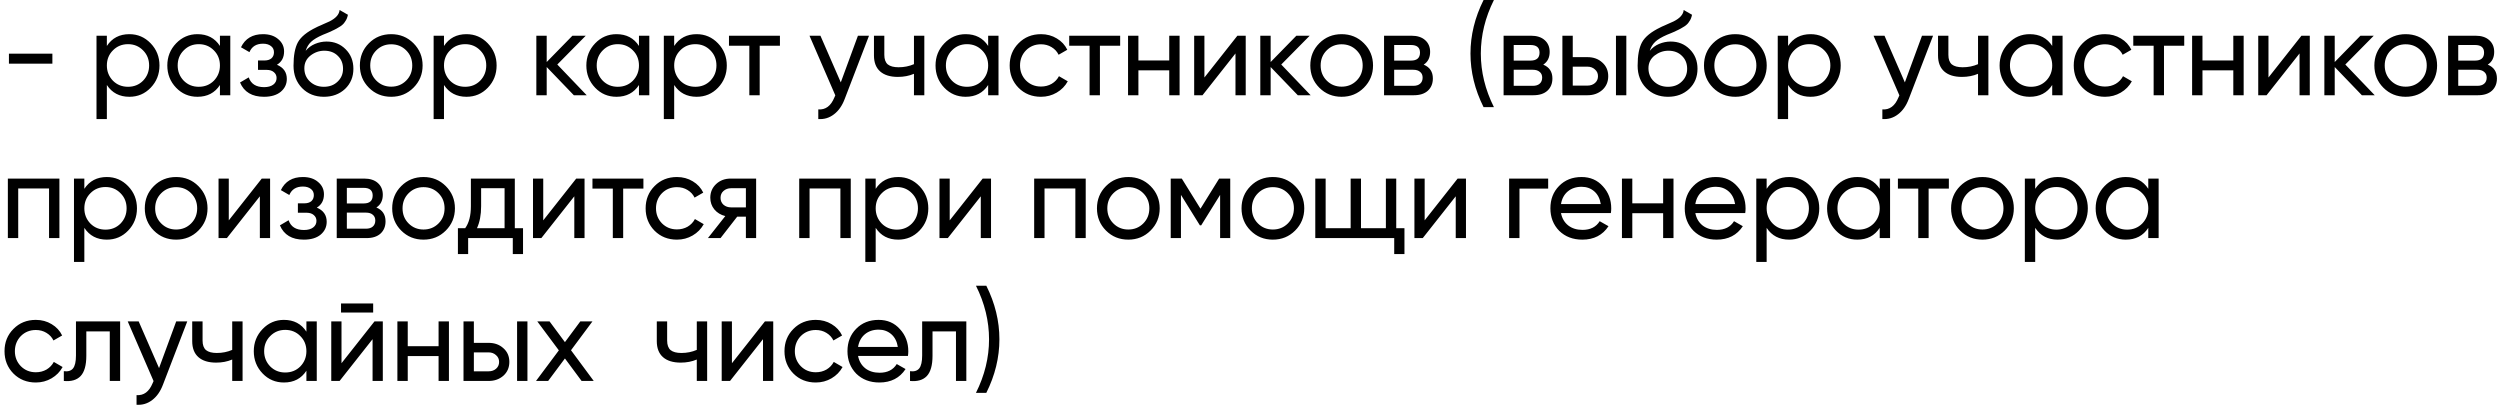 <?xml version="1.0" encoding="UTF-8"?> <svg xmlns="http://www.w3.org/2000/svg" width="525" height="86" viewBox="0 0 525 86" fill="none"> <path d="M11 13.375H1.875V11.275H11V13.375ZM27.166 7.175C28.916 7.175 30.408 7.817 31.641 9.1C32.874 10.383 33.491 11.933 33.491 13.75C33.491 15.583 32.874 17.142 31.641 18.425C30.424 19.692 28.933 20.325 27.166 20.325C25.099 20.325 23.524 19.5 22.441 17.85V25H20.266V7.5H22.441V9.65C23.524 8 25.099 7.175 27.166 7.175ZM26.891 18.225C28.141 18.225 29.191 17.8 30.041 16.95C30.891 16.067 31.316 15 31.316 13.75C31.316 12.483 30.891 11.425 30.041 10.575C29.191 9.708 28.141 9.275 26.891 9.275C25.625 9.275 24.566 9.708 23.716 10.575C22.866 11.425 22.441 12.483 22.441 13.75C22.441 15 22.866 16.067 23.716 16.95C24.566 17.8 25.625 18.225 26.891 18.225ZM46.187 9.65V7.5H48.361V20H46.187V17.85C45.12 19.5 43.545 20.325 41.462 20.325C39.695 20.325 38.203 19.692 36.986 18.425C35.753 17.142 35.136 15.583 35.136 13.75C35.136 11.933 35.753 10.383 36.986 9.1C38.22 7.817 39.712 7.175 41.462 7.175C43.545 7.175 45.12 8 46.187 9.65ZM41.736 18.225C43.003 18.225 44.062 17.8 44.911 16.95C45.761 16.067 46.187 15 46.187 13.75C46.187 12.483 45.761 11.425 44.911 10.575C44.062 9.708 43.003 9.275 41.736 9.275C40.486 9.275 39.437 9.708 38.587 10.575C37.736 11.425 37.312 12.483 37.312 13.75C37.312 15 37.736 16.067 38.587 16.95C39.437 17.8 40.486 18.225 41.736 18.225ZM58.157 13.6C59.54 14.183 60.232 15.175 60.232 16.575C60.232 17.658 59.807 18.558 58.957 19.275C58.107 19.975 56.932 20.325 55.432 20.325C52.932 20.325 51.257 19.325 50.407 17.325L52.232 16.25C52.699 17.617 53.773 18.3 55.457 18.3C56.273 18.3 56.915 18.125 57.382 17.775C57.849 17.425 58.082 16.958 58.082 16.375C58.082 15.875 57.89 15.467 57.507 15.15C57.14 14.833 56.64 14.675 56.007 14.675H54.182V12.7H55.532C56.165 12.7 56.657 12.55 57.007 12.25C57.357 11.933 57.532 11.508 57.532 10.975C57.532 10.425 57.324 9.992 56.907 9.675C56.49 9.342 55.932 9.175 55.232 9.175C53.832 9.175 52.882 9.767 52.382 10.95L50.607 9.925C51.49 8.092 53.032 7.175 55.232 7.175C56.565 7.175 57.632 7.525 58.432 8.225C59.248 8.908 59.657 9.767 59.657 10.8C59.657 12.067 59.157 13 58.157 13.6ZM68.013 20.325C66.163 20.325 64.638 19.717 63.438 18.5C62.239 17.267 61.639 15.7 61.639 13.8C61.639 11.65 61.947 10.008 62.563 8.875C63.197 7.725 64.48 6.683 66.413 5.75C66.513 5.7 66.63 5.642 66.763 5.575C66.913 5.508 67.088 5.433 67.288 5.35C67.505 5.25 67.689 5.167 67.838 5.1L69.189 4.5C70.522 3.833 71.23 3.033 71.314 2.1L73.064 3.1C72.947 3.683 72.755 4.15 72.489 4.5C72.472 4.533 72.422 4.608 72.338 4.725C72.255 4.825 72.197 4.9 72.163 4.95C72.13 4.983 72.072 5.042 71.989 5.125C71.922 5.192 71.847 5.258 71.763 5.325C71.697 5.392 71.605 5.458 71.489 5.525C70.872 5.908 70.43 6.158 70.163 6.275C70.064 6.325 69.955 6.375 69.838 6.425C69.739 6.475 69.655 6.517 69.588 6.55C69.522 6.583 69.472 6.608 69.439 6.625L68.614 6.975L67.814 7.3C66.697 7.783 65.872 8.275 65.338 8.775C64.805 9.275 64.422 9.908 64.189 10.675C64.705 10.042 65.355 9.558 66.138 9.225C66.939 8.892 67.755 8.725 68.588 8.725C70.172 8.725 71.497 9.258 72.564 10.325C73.663 11.408 74.213 12.783 74.213 14.45C74.213 16.15 73.63 17.558 72.463 18.675C71.28 19.775 69.797 20.325 68.013 20.325ZM72.038 14.45C72.038 13.333 71.672 12.425 70.939 11.725C70.222 11.008 69.272 10.65 68.088 10.65C67.038 10.65 66.072 10.992 65.189 11.675C64.338 12.358 63.913 13.242 63.913 14.325C63.913 15.458 64.305 16.392 65.088 17.125C65.872 17.858 66.847 18.225 68.013 18.225C69.197 18.225 70.155 17.867 70.888 17.15C71.655 16.433 72.038 15.533 72.038 14.45ZM86.823 18.425C85.556 19.692 83.998 20.325 82.148 20.325C80.298 20.325 78.74 19.692 77.473 18.425C76.206 17.158 75.573 15.6 75.573 13.75C75.573 11.9 76.206 10.342 77.473 9.075C78.74 7.808 80.298 7.175 82.148 7.175C83.998 7.175 85.556 7.808 86.823 9.075C88.106 10.358 88.748 11.917 88.748 13.75C88.748 15.583 88.106 17.142 86.823 18.425ZM82.148 18.2C83.398 18.2 84.448 17.775 85.298 16.925C86.148 16.075 86.573 15.017 86.573 13.75C86.573 12.483 86.148 11.425 85.298 10.575C84.448 9.725 83.398 9.3 82.148 9.3C80.915 9.3 79.873 9.725 79.023 10.575C78.173 11.425 77.748 12.483 77.748 13.75C77.748 15.017 78.173 16.075 79.023 16.925C79.873 17.775 80.915 18.2 82.148 18.2ZM97.962 7.175C99.712 7.175 101.204 7.817 102.437 9.1C103.67 10.383 104.287 11.933 104.287 13.75C104.287 15.583 103.67 17.142 102.437 18.425C101.22 19.692 99.729 20.325 97.962 20.325C95.895 20.325 94.32 19.5 93.237 17.85V25H91.062V7.5H93.237V9.65C94.32 8 95.895 7.175 97.962 7.175ZM97.687 18.225C98.937 18.225 99.987 17.8 100.837 16.95C101.687 16.067 102.112 15 102.112 13.75C102.112 12.483 101.687 11.425 100.837 10.575C99.987 9.708 98.937 9.275 97.687 9.275C96.42 9.275 95.362 9.708 94.512 10.575C93.662 11.425 93.237 12.483 93.237 13.75C93.237 15 93.662 16.067 94.512 16.95C95.362 17.8 96.42 18.225 97.687 18.225ZM117.032 13.55L123.207 20H120.507L114.807 14.075V20H112.632V7.5H114.807V13.025L120.207 7.5H123.007L117.032 13.55ZM134.183 9.65V7.5H136.358V20H134.183V17.85C133.116 19.5 131.541 20.325 129.458 20.325C127.691 20.325 126.199 19.692 124.983 18.425C123.749 17.142 123.133 15.583 123.133 13.75C123.133 11.933 123.749 10.383 124.983 9.1C126.216 7.817 127.708 7.175 129.458 7.175C131.541 7.175 133.116 8 134.183 9.65ZM129.733 18.225C130.999 18.225 132.058 17.8 132.908 16.95C133.758 16.067 134.183 15 134.183 13.75C134.183 12.483 133.758 11.425 132.908 10.575C132.058 9.708 130.999 9.275 129.733 9.275C128.483 9.275 127.433 9.708 126.583 10.575C125.733 11.425 125.308 12.483 125.308 13.75C125.308 15 125.733 16.067 126.583 16.95C127.433 17.8 128.483 18.225 129.733 18.225ZM146.303 7.175C148.053 7.175 149.545 7.817 150.778 9.1C152.011 10.383 152.628 11.933 152.628 13.75C152.628 15.583 152.011 17.142 150.778 18.425C149.561 19.692 148.07 20.325 146.303 20.325C144.236 20.325 142.661 19.5 141.578 17.85V25H139.403V7.5H141.578V9.65C142.661 8 144.236 7.175 146.303 7.175ZM146.028 18.225C147.278 18.225 148.328 17.8 149.178 16.95C150.028 16.067 150.453 15 150.453 13.75C150.453 12.483 150.028 11.425 149.178 10.575C148.328 9.708 147.278 9.275 146.028 9.275C144.761 9.275 143.703 9.708 142.853 10.575C142.003 11.425 141.578 12.483 141.578 13.75C141.578 15 142.003 16.067 142.853 16.95C143.703 17.8 144.761 18.225 146.028 18.225ZM153.085 7.5H163.785V9.6H159.535V20H157.36V9.6H153.085V7.5ZM176.566 17.3L180.166 7.5H182.491L177.391 20.775C176.858 22.192 176.108 23.267 175.141 24C174.174 24.75 173.074 25.083 171.841 25V22.975C173.358 23.092 174.483 22.258 175.216 20.475L175.416 20.025L169.991 7.5H172.291L176.566 17.3ZM191.932 13.475V7.5H194.107V20H191.932V15.5C190.916 15.933 189.791 16.15 188.557 16.15C186.941 16.15 185.699 15.767 184.832 15C183.966 14.233 183.532 13.117 183.532 11.65V7.5H185.707V11.525C185.707 12.442 185.949 13.108 186.432 13.525C186.932 13.925 187.691 14.125 188.707 14.125C189.857 14.125 190.932 13.908 191.932 13.475ZM207.512 9.65V7.5H209.687V20H207.512V17.85C206.445 19.5 204.87 20.325 202.787 20.325C201.02 20.325 199.528 19.692 198.312 18.425C197.078 17.142 196.462 15.583 196.462 13.75C196.462 11.933 197.078 10.383 198.312 9.1C199.545 7.817 201.037 7.175 202.787 7.175C204.87 7.175 206.445 8 207.512 9.65ZM203.062 18.225C204.328 18.225 205.387 17.8 206.237 16.95C207.087 16.067 207.512 15 207.512 13.75C207.512 12.483 207.087 11.425 206.237 10.575C205.387 9.708 204.328 9.275 203.062 9.275C201.812 9.275 200.762 9.708 199.912 10.575C199.062 11.425 198.637 12.483 198.637 13.75C198.637 15 199.062 16.067 199.912 16.95C200.762 17.8 201.812 18.225 203.062 18.225ZM218.607 20.325C216.724 20.325 215.157 19.7 213.907 18.45C212.657 17.183 212.032 15.617 212.032 13.75C212.032 11.883 212.657 10.325 213.907 9.075C215.157 7.808 216.724 7.175 218.607 7.175C219.84 7.175 220.949 7.475 221.932 8.075C222.915 8.658 223.649 9.45 224.132 10.45L222.307 11.5C221.99 10.833 221.499 10.3 220.832 9.9C220.182 9.5 219.44 9.3 218.607 9.3C217.357 9.3 216.307 9.725 215.457 10.575C214.624 11.442 214.207 12.5 214.207 13.75C214.207 14.983 214.624 16.033 215.457 16.9C216.307 17.75 217.357 18.175 218.607 18.175C219.44 18.175 220.19 17.983 220.857 17.6C221.524 17.2 222.032 16.667 222.382 16L224.232 17.075C223.682 18.075 222.907 18.867 221.907 19.45C220.907 20.033 219.807 20.325 218.607 20.325ZM224.534 7.5H235.234V9.6H230.984V20H228.809V9.6H224.534V7.5ZM245.54 12.7V7.5H247.715V20H245.54V14.775H239.065V20H236.89V7.5H239.065V12.7H245.54ZM252.926 16.275L259.851 7.5H261.601V20H259.451V11.225L252.526 20H250.776V7.5H252.926V16.275ZM269.062 13.55L275.237 20H272.537L266.837 14.075V20H264.662V7.5H266.837V13.025L272.237 7.5H275.037L269.062 13.55ZM286.412 18.425C285.145 19.692 283.587 20.325 281.737 20.325C279.887 20.325 278.329 19.692 277.062 18.425C275.795 17.158 275.162 15.6 275.162 13.75C275.162 11.9 275.795 10.342 277.062 9.075C278.329 7.808 279.887 7.175 281.737 7.175C283.587 7.175 285.145 7.808 286.412 9.075C287.695 10.358 288.337 11.917 288.337 13.75C288.337 15.583 287.695 17.142 286.412 18.425ZM281.737 18.2C282.987 18.2 284.037 17.775 284.887 16.925C285.737 16.075 286.162 15.017 286.162 13.75C286.162 12.483 285.737 11.425 284.887 10.575C284.037 9.725 282.987 9.3 281.737 9.3C280.504 9.3 279.462 9.725 278.612 10.575C277.762 11.425 277.337 12.483 277.337 13.75C277.337 15.017 277.762 16.075 278.612 16.925C279.462 17.775 280.504 18.2 281.737 18.2ZM298.976 13.575C300.259 14.108 300.901 15.075 300.901 16.475C300.901 17.542 300.551 18.4 299.851 19.05C299.151 19.683 298.168 20 296.901 20H290.651V7.5H296.401C297.634 7.5 298.593 7.808 299.276 8.425C299.976 9.042 300.326 9.867 300.326 10.9C300.326 12.1 299.876 12.992 298.976 13.575ZM296.301 9.45H292.776V12.725H296.301C297.568 12.725 298.201 12.167 298.201 11.05C298.201 9.983 297.568 9.45 296.301 9.45ZM292.776 18.025H296.776C297.409 18.025 297.893 17.875 298.226 17.575C298.576 17.275 298.751 16.85 298.751 16.3C298.751 15.783 298.576 15.383 298.226 15.1C297.893 14.8 297.409 14.65 296.776 14.65H292.776V18.025ZM313.724 22.5H311.549C309.715 18.833 308.799 15.083 308.799 11.25C308.799 7.417 309.715 3.667 311.549 -2.98023e-07H313.724C311.89 3.667 310.974 7.417 310.974 11.25C310.974 15.083 311.89 18.833 313.724 22.5ZM324.08 13.575C325.364 14.108 326.005 15.075 326.005 16.475C326.005 17.542 325.655 18.4 324.955 19.05C324.255 19.683 323.272 20 322.005 20H315.755V7.5H321.505C322.739 7.5 323.697 7.808 324.38 8.425C325.08 9.042 325.43 9.867 325.43 10.9C325.43 12.1 324.98 12.992 324.08 13.575ZM321.405 9.45H317.88V12.725H321.405C322.672 12.725 323.305 12.167 323.305 11.05C323.305 9.983 322.672 9.45 321.405 9.45ZM317.88 18.025H321.88C322.514 18.025 322.997 17.875 323.33 17.575C323.68 17.275 323.855 16.85 323.855 16.3C323.855 15.783 323.68 15.383 323.33 15.1C322.997 14.8 322.514 14.65 321.88 14.65H317.88V18.025ZM330.278 12H333.378C334.628 12 335.661 12.375 336.478 13.125C337.311 13.858 337.728 14.817 337.728 16C337.728 17.183 337.311 18.15 336.478 18.9C335.645 19.633 334.611 20 333.378 20H328.103V7.5H330.278V12ZM339.353 20V7.5H341.528V20H339.353ZM330.278 17.975H333.378C334.011 17.975 334.536 17.792 334.953 17.425C335.37 17.058 335.578 16.583 335.578 16C335.578 15.417 335.361 14.942 334.928 14.575C334.511 14.192 333.995 14 333.378 14H330.278V17.975ZM350.276 20.325C348.426 20.325 346.901 19.717 345.701 18.5C344.501 17.267 343.901 15.7 343.901 13.8C343.901 11.65 344.21 10.008 344.826 8.875C345.46 7.725 346.743 6.683 348.676 5.75C348.776 5.7 348.893 5.642 349.026 5.575C349.176 5.508 349.351 5.433 349.551 5.35C349.768 5.25 349.951 5.167 350.101 5.1L351.451 4.5C352.785 3.833 353.493 3.033 353.576 2.1L355.326 3.1C355.21 3.683 355.018 4.15 354.751 4.5C354.735 4.533 354.685 4.608 354.601 4.725C354.518 4.825 354.46 4.9 354.426 4.95C354.393 4.983 354.335 5.042 354.251 5.125C354.185 5.192 354.11 5.258 354.026 5.325C353.96 5.392 353.868 5.458 353.751 5.525C353.135 5.908 352.693 6.158 352.426 6.275C352.326 6.325 352.218 6.375 352.101 6.425C352.001 6.475 351.918 6.517 351.851 6.55C351.785 6.583 351.735 6.608 351.701 6.625L350.876 6.975L350.076 7.3C348.96 7.783 348.135 8.275 347.601 8.775C347.068 9.275 346.685 9.908 346.451 10.675C346.968 10.042 347.618 9.558 348.401 9.225C349.201 8.892 350.018 8.725 350.851 8.725C352.435 8.725 353.76 9.258 354.826 10.325C355.926 11.408 356.476 12.783 356.476 14.45C356.476 16.15 355.893 17.558 354.726 18.675C353.543 19.775 352.06 20.325 350.276 20.325ZM354.301 14.45C354.301 13.333 353.935 12.425 353.201 11.725C352.485 11.008 351.535 10.65 350.351 10.65C349.301 10.65 348.335 10.992 347.451 11.675C346.601 12.358 346.176 13.242 346.176 14.325C346.176 15.458 346.568 16.392 347.351 17.125C348.135 17.858 349.11 18.225 350.276 18.225C351.46 18.225 352.418 17.867 353.151 17.15C353.918 16.433 354.301 15.533 354.301 14.45ZM369.086 18.425C367.819 19.692 366.261 20.325 364.411 20.325C362.561 20.325 361.002 19.692 359.736 18.425C358.469 17.158 357.836 15.6 357.836 13.75C357.836 11.9 358.469 10.342 359.736 9.075C361.002 7.808 362.561 7.175 364.411 7.175C366.261 7.175 367.819 7.808 369.086 9.075C370.369 10.358 371.011 11.917 371.011 13.75C371.011 15.583 370.369 17.142 369.086 18.425ZM364.411 18.2C365.661 18.2 366.711 17.775 367.561 16.925C368.411 16.075 368.836 15.017 368.836 13.75C368.836 12.483 368.411 11.425 367.561 10.575C366.711 9.725 365.661 9.3 364.411 9.3C363.177 9.3 362.136 9.725 361.286 10.575C360.436 11.425 360.011 12.483 360.011 13.75C360.011 15.017 360.436 16.075 361.286 16.925C362.136 17.775 363.177 18.2 364.411 18.2ZM380.225 7.175C381.975 7.175 383.466 7.817 384.7 9.1C385.933 10.383 386.55 11.933 386.55 13.75C386.55 15.583 385.933 17.142 384.7 18.425C383.483 19.692 381.991 20.325 380.225 20.325C378.158 20.325 376.583 19.5 375.5 17.85V25H373.325V7.5H375.5V9.65C376.583 8 378.158 7.175 380.225 7.175ZM379.95 18.225C381.2 18.225 382.25 17.8 383.1 16.95C383.95 16.067 384.375 15 384.375 13.75C384.375 12.483 383.95 11.425 383.1 10.575C382.25 9.708 381.2 9.275 379.95 9.275C378.683 9.275 377.625 9.708 376.775 10.575C375.925 11.425 375.5 12.483 375.5 13.75C375.5 15 375.925 16.067 376.775 16.95C377.625 17.8 378.683 18.225 379.95 18.225ZM400.02 17.3L403.62 7.5H405.945L400.845 20.775C400.312 22.192 399.562 23.267 398.595 24C397.628 24.75 396.528 25.083 395.295 25V22.975C396.812 23.092 397.937 22.258 398.67 20.475L398.87 20.025L393.445 7.5H395.745L400.02 17.3ZM415.386 13.475V7.5H417.561V20H415.386V15.5C414.37 15.933 413.245 16.15 412.011 16.15C410.395 16.15 409.153 15.767 408.286 15C407.42 14.233 406.986 13.117 406.986 11.65V7.5H409.161V11.525C409.161 12.442 409.403 13.108 409.886 13.525C410.386 13.925 411.145 14.125 412.161 14.125C413.311 14.125 414.386 13.908 415.386 13.475ZM430.966 9.65V7.5H433.141V20H430.966V17.85C429.899 19.5 428.324 20.325 426.241 20.325C424.474 20.325 422.982 19.692 421.766 18.425C420.532 17.142 419.916 15.583 419.916 13.75C419.916 11.933 420.532 10.383 421.766 9.1C422.999 7.817 424.491 7.175 426.241 7.175C428.324 7.175 429.899 8 430.966 9.65ZM426.516 18.225C427.782 18.225 428.841 17.8 429.691 16.95C430.541 16.067 430.966 15 430.966 13.75C430.966 12.483 430.541 11.425 429.691 10.575C428.841 9.708 427.782 9.275 426.516 9.275C425.266 9.275 424.216 9.708 423.366 10.575C422.516 11.425 422.091 12.483 422.091 13.75C422.091 15 422.516 16.067 423.366 16.95C424.216 17.8 425.266 18.225 426.516 18.225ZM442.061 20.325C440.178 20.325 438.611 19.7 437.361 18.45C436.111 17.183 435.486 15.617 435.486 13.75C435.486 11.883 436.111 10.325 437.361 9.075C438.611 7.808 440.178 7.175 442.061 7.175C443.294 7.175 444.403 7.475 445.386 8.075C446.369 8.658 447.103 9.45 447.586 10.45L445.761 11.5C445.444 10.833 444.953 10.3 444.286 9.9C443.636 9.5 442.894 9.3 442.061 9.3C440.811 9.3 439.761 9.725 438.911 10.575C438.078 11.442 437.661 12.5 437.661 13.75C437.661 14.983 438.078 16.033 438.911 16.9C439.761 17.75 440.811 18.175 442.061 18.175C442.894 18.175 443.644 17.983 444.311 17.6C444.978 17.2 445.486 16.667 445.836 16L447.686 17.075C447.136 18.075 446.361 18.867 445.361 19.45C444.361 20.033 443.261 20.325 442.061 20.325ZM447.988 7.5H458.688V9.6H454.438V20H452.263V9.6H447.988V7.5ZM468.994 12.7V7.5H471.169V20H468.994V14.775H462.519V20H460.344V7.5H462.519V12.7H468.994ZM476.38 16.275L483.305 7.5H485.055V20H482.905V11.225L475.98 20H474.23V7.5H476.38V16.275ZM492.516 13.55L498.691 20H495.991L490.291 14.075V20H488.116V7.5H490.291V13.025L495.691 7.5H498.491L492.516 13.55ZM509.866 18.425C508.599 19.692 507.041 20.325 505.191 20.325C503.341 20.325 501.783 19.692 500.516 18.425C499.249 17.158 498.616 15.6 498.616 13.75C498.616 11.9 499.249 10.342 500.516 9.075C501.783 7.808 503.341 7.175 505.191 7.175C507.041 7.175 508.599 7.808 509.866 9.075C511.149 10.358 511.791 11.917 511.791 13.75C511.791 15.583 511.149 17.142 509.866 18.425ZM505.191 18.2C506.441 18.2 507.491 17.775 508.341 16.925C509.191 16.075 509.616 15.017 509.616 13.75C509.616 12.483 509.191 11.425 508.341 10.575C507.491 9.725 506.441 9.3 505.191 9.3C503.958 9.3 502.916 9.725 502.066 10.575C501.216 11.425 500.791 12.483 500.791 13.75C500.791 15.017 501.216 16.075 502.066 16.925C502.916 17.775 503.958 18.2 505.191 18.2ZM522.43 13.575C523.713 14.108 524.355 15.075 524.355 16.475C524.355 17.542 524.005 18.4 523.305 19.05C522.605 19.683 521.622 20 520.355 20H514.105V7.5H519.855C521.088 7.5 522.047 7.808 522.73 8.425C523.43 9.042 523.78 9.867 523.78 10.9C523.78 12.1 523.33 12.992 522.43 13.575ZM519.755 9.45H516.23V12.725H519.755C521.022 12.725 521.655 12.167 521.655 11.05C521.655 9.983 521.022 9.45 519.755 9.45ZM516.23 18.025H520.23C520.863 18.025 521.347 17.875 521.68 17.575C522.03 17.275 522.205 16.85 522.205 16.3C522.205 15.783 522.03 15.383 521.68 15.1C521.347 14.8 520.863 14.65 520.23 14.65H516.23V18.025ZM1.65 37.5H12.475V50H10.3V39.575H3.825V50H1.65V37.5ZM22.436 37.175C24.186 37.175 25.677 37.817 26.911 39.1C28.144 40.383 28.761 41.933 28.761 43.75C28.761 45.583 28.144 47.142 26.911 48.425C25.694 49.692 24.202 50.325 22.436 50.325C20.369 50.325 18.794 49.5 17.711 47.85V55H15.536V37.5H17.711V39.65C18.794 38 20.369 37.175 22.436 37.175ZM22.161 48.225C23.411 48.225 24.461 47.8 25.311 46.95C26.161 46.067 26.586 45 26.586 43.75C26.586 42.483 26.161 41.425 25.311 40.575C24.461 39.708 23.411 39.275 22.161 39.275C20.894 39.275 19.836 39.708 18.986 40.575C18.136 41.425 17.711 42.483 17.711 43.75C17.711 45 18.136 46.067 18.986 46.95C19.836 47.8 20.894 48.225 22.161 48.225ZM41.656 48.425C40.389 49.692 38.831 50.325 36.981 50.325C35.131 50.325 33.573 49.692 32.306 48.425C31.039 47.158 30.406 45.6 30.406 43.75C30.406 41.9 31.039 40.342 32.306 39.075C33.573 37.808 35.131 37.175 36.981 37.175C38.831 37.175 40.389 37.808 41.656 39.075C42.939 40.358 43.581 41.917 43.581 43.75C43.581 45.583 42.939 47.142 41.656 48.425ZM36.981 48.2C38.231 48.2 39.281 47.775 40.131 46.925C40.981 46.075 41.406 45.017 41.406 43.75C41.406 42.483 40.981 41.425 40.131 40.575C39.281 39.725 38.231 39.3 36.981 39.3C35.748 39.3 34.706 39.725 33.856 40.575C33.006 41.425 32.581 42.483 32.581 43.75C32.581 45.017 33.006 46.075 33.856 46.925C34.706 47.775 35.748 48.2 36.981 48.2ZM48.045 46.275L54.97 37.5H56.72V50H54.57V41.225L47.645 50H45.895V37.5H48.045V46.275ZM66.531 43.6C67.914 44.183 68.606 45.175 68.606 46.575C68.606 47.658 68.181 48.558 67.331 49.275C66.481 49.975 65.306 50.325 63.806 50.325C61.306 50.325 59.631 49.325 58.781 47.325L60.606 46.25C61.072 47.617 62.148 48.3 63.831 48.3C64.647 48.3 65.289 48.125 65.756 47.775C66.222 47.425 66.456 46.958 66.456 46.375C66.456 45.875 66.264 45.467 65.881 45.15C65.514 44.833 65.014 44.675 64.381 44.675H62.556V42.7H63.906C64.539 42.7 65.031 42.55 65.381 42.25C65.731 41.933 65.906 41.508 65.906 40.975C65.906 40.425 65.698 39.992 65.281 39.675C64.864 39.342 64.306 39.175 63.606 39.175C62.206 39.175 61.256 39.767 60.756 40.95L58.981 39.925C59.864 38.092 61.406 37.175 63.606 37.175C64.939 37.175 66.006 37.525 66.806 38.225C67.623 38.908 68.031 39.767 68.031 40.8C68.031 42.067 67.531 43 66.531 43.6ZM79.037 43.575C80.321 44.108 80.963 45.075 80.963 46.475C80.963 47.542 80.612 48.4 79.912 49.05C79.213 49.683 78.229 50 76.963 50H70.713V37.5H76.463C77.696 37.5 78.654 37.808 79.338 38.425C80.037 39.042 80.388 39.867 80.388 40.9C80.388 42.1 79.938 42.992 79.037 43.575ZM76.362 39.45H72.838V42.725H76.362C77.629 42.725 78.263 42.167 78.263 41.05C78.263 39.983 77.629 39.45 76.362 39.45ZM72.838 48.025H76.838C77.471 48.025 77.954 47.875 78.287 47.575C78.638 47.275 78.812 46.85 78.812 46.3C78.812 45.783 78.638 45.383 78.287 45.1C77.954 44.8 77.471 44.65 76.838 44.65H72.838V48.025ZM93.61 48.425C92.344 49.692 90.785 50.325 88.935 50.325C87.085 50.325 85.527 49.692 84.26 48.425C82.993 47.158 82.36 45.6 82.36 43.75C82.36 41.9 82.993 40.342 84.26 39.075C85.527 37.808 87.085 37.175 88.935 37.175C90.785 37.175 92.344 37.808 93.61 39.075C94.894 40.358 95.535 41.917 95.535 43.75C95.535 45.583 94.894 47.142 93.61 48.425ZM88.935 48.2C90.185 48.2 91.235 47.775 92.085 46.925C92.935 46.075 93.36 45.017 93.36 43.75C93.36 42.483 92.935 41.425 92.085 40.575C91.235 39.725 90.185 39.3 88.935 39.3C87.702 39.3 86.66 39.725 85.81 40.575C84.96 41.425 84.535 42.483 84.535 43.75C84.535 45.017 84.96 46.075 85.81 46.925C86.66 47.775 87.702 48.2 88.935 48.2ZM108.111 37.5V47.925H109.836V53.35H107.686V50H98.311V53.35H96.161V47.925H97.686C98.486 46.825 98.886 45.283 98.886 43.3V37.5H108.111ZM100.161 47.925H105.961V39.525H101.036V43.3C101.036 45.133 100.744 46.675 100.161 47.925ZM114.08 46.275L121.005 37.5H122.755V50H120.605V41.225L113.68 50H111.93V37.5H114.08V46.275ZM124.416 37.5H135.116V39.6H130.866V50H128.691V39.6H124.416V37.5ZM142.159 50.325C140.275 50.325 138.709 49.7 137.459 48.45C136.209 47.183 135.584 45.617 135.584 43.75C135.584 41.883 136.209 40.325 137.459 39.075C138.709 37.808 140.275 37.175 142.159 37.175C143.392 37.175 144.5 37.475 145.484 38.075C146.467 38.658 147.2 39.45 147.684 40.45L145.859 41.5C145.542 40.833 145.05 40.3 144.384 39.9C143.734 39.5 142.992 39.3 142.159 39.3C140.909 39.3 139.859 39.725 139.009 40.575C138.175 41.442 137.759 42.5 137.759 43.75C137.759 44.983 138.175 46.033 139.009 46.9C139.859 47.75 140.909 48.175 142.159 48.175C142.992 48.175 143.742 47.983 144.409 47.6C145.075 47.2 145.584 46.667 145.934 46L147.784 47.075C147.234 48.075 146.459 48.867 145.459 49.45C144.459 50.033 143.359 50.325 142.159 50.325ZM153.462 37.5H158.787V50H156.637V45.5H154.812L151.312 50H148.662L152.312 45.375C151.362 45.142 150.595 44.675 150.012 43.975C149.445 43.275 149.162 42.458 149.162 41.525C149.162 40.375 149.57 39.417 150.387 38.65C151.204 37.883 152.229 37.5 153.462 37.5ZM153.537 43.55H156.637V39.525H153.537C152.904 39.525 152.37 39.717 151.937 40.1C151.52 40.467 151.312 40.95 151.312 41.55C151.312 42.133 151.52 42.617 151.937 43C152.37 43.367 152.904 43.55 153.537 43.55ZM167.834 37.5H178.659V50H176.484V39.575H170.009V50H167.834V37.5ZM188.619 37.175C190.369 37.175 191.861 37.817 193.094 39.1C194.328 40.383 194.944 41.933 194.944 43.75C194.944 45.583 194.328 47.142 193.094 48.425C191.878 49.692 190.386 50.325 188.619 50.325C186.553 50.325 184.978 49.5 183.894 47.85V55H181.719V37.5H183.894V39.65C184.978 38 186.553 37.175 188.619 37.175ZM188.344 48.225C189.594 48.225 190.644 47.8 191.494 46.95C192.344 46.067 192.769 45 192.769 43.75C192.769 42.483 192.344 41.425 191.494 40.575C190.644 39.708 189.594 39.275 188.344 39.275C187.078 39.275 186.019 39.708 185.169 40.575C184.319 41.425 183.894 42.483 183.894 43.75C183.894 45 184.319 46.067 185.169 46.95C186.019 47.8 187.078 48.225 188.344 48.225ZM199.44 46.275L206.365 37.5H208.115V50H205.965V41.225L199.04 50H197.29V37.5H199.44V46.275ZM217.175 37.5H228V50H225.825V39.575H219.35V50H217.175V37.5ZM241.611 48.425C240.344 49.692 238.786 50.325 236.936 50.325C235.086 50.325 233.528 49.692 232.261 48.425C230.994 47.158 230.361 45.6 230.361 43.75C230.361 41.9 230.994 40.342 232.261 39.075C233.528 37.808 235.086 37.175 236.936 37.175C238.786 37.175 240.344 37.808 241.611 39.075C242.894 40.358 243.536 41.917 243.536 43.75C243.536 45.583 242.894 47.142 241.611 48.425ZM236.936 48.2C238.186 48.2 239.236 47.775 240.086 46.925C240.936 46.075 241.361 45.017 241.361 43.75C241.361 42.483 240.936 41.425 240.086 40.575C239.236 39.725 238.186 39.3 236.936 39.3C235.703 39.3 234.661 39.725 233.811 40.575C232.961 41.425 232.536 42.483 232.536 43.75C232.536 45.017 232.961 46.075 233.811 46.925C234.661 47.775 235.703 48.2 236.936 48.2ZM256.025 37.5H258.35V50H256.225V40.925L252.25 47.325H251.975L248 40.925V50H245.85V37.5H248.175L252.1 43.825L256.025 37.5ZM271.971 48.425C270.704 49.692 269.146 50.325 267.296 50.325C265.446 50.325 263.887 49.692 262.621 48.425C261.354 47.158 260.721 45.6 260.721 43.75C260.721 41.9 261.354 40.342 262.621 39.075C263.887 37.808 265.446 37.175 267.296 37.175C269.146 37.175 270.704 37.808 271.971 39.075C273.254 40.358 273.896 41.917 273.896 43.75C273.896 45.583 273.254 47.142 271.971 48.425ZM267.296 48.2C268.546 48.2 269.596 47.775 270.446 46.925C271.296 46.075 271.721 45.017 271.721 43.75C271.721 42.483 271.296 41.425 270.446 40.575C269.596 39.725 268.546 39.3 267.296 39.3C266.062 39.3 265.021 39.725 264.171 40.575C263.321 41.425 262.896 42.483 262.896 43.75C262.896 45.017 263.321 46.075 264.171 46.925C265.021 47.775 266.062 48.2 267.296 48.2ZM293.21 37.5V47.925H294.935V53.35H292.785V50H276.21V37.5H278.385V47.925H283.635V37.5H285.81V47.925H291.035V37.5H293.21ZM299.179 46.275L306.104 37.5H307.854V50H305.704V41.225L298.779 50H297.029V37.5H299.179V46.275ZM316.915 37.5H325.115V39.6H319.09V50H316.915V37.5ZM338.284 44.75H327.809C328.025 45.85 328.534 46.717 329.334 47.35C330.134 47.967 331.134 48.275 332.334 48.275C333.984 48.275 335.184 47.667 335.934 46.45L337.784 47.5C336.55 49.383 334.717 50.325 332.284 50.325C330.317 50.325 328.7 49.708 327.434 48.475C326.2 47.208 325.584 45.633 325.584 43.75C325.584 41.85 326.192 40.283 327.409 39.05C328.625 37.8 330.2 37.175 332.134 37.175C333.967 37.175 335.459 37.825 336.609 39.125C337.775 40.392 338.359 41.942 338.359 43.775C338.359 44.092 338.334 44.417 338.284 44.75ZM332.134 39.225C330.984 39.225 330.017 39.55 329.234 40.2C328.467 40.85 327.992 41.733 327.809 42.85H336.159C335.975 41.7 335.517 40.808 334.784 40.175C334.05 39.542 333.167 39.225 332.134 39.225ZM349.259 42.7V37.5H351.434V50H349.259V44.775H342.784V50H340.609V37.5H342.784V42.7H349.259ZM366.495 44.75H356.02C356.236 45.85 356.745 46.717 357.545 47.35C358.345 47.967 359.345 48.275 360.545 48.275C362.195 48.275 363.395 47.667 364.145 46.45L365.995 47.5C364.761 49.383 362.928 50.325 360.495 50.325C358.528 50.325 356.911 49.708 355.645 48.475C354.411 47.208 353.795 45.633 353.795 43.75C353.795 41.85 354.403 40.283 355.62 39.05C356.836 37.8 358.411 37.175 360.345 37.175C362.178 37.175 363.67 37.825 364.82 39.125C365.986 40.392 366.57 41.942 366.57 43.775C366.57 44.092 366.545 44.417 366.495 44.75ZM360.345 39.225C359.195 39.225 358.228 39.55 357.445 40.2C356.678 40.85 356.203 41.733 356.02 42.85H364.37C364.186 41.7 363.728 40.808 362.995 40.175C362.261 39.542 361.378 39.225 360.345 39.225ZM375.72 37.175C377.47 37.175 378.962 37.817 380.195 39.1C381.428 40.383 382.045 41.933 382.045 43.75C382.045 45.583 381.428 47.142 380.195 48.425C378.978 49.692 377.487 50.325 375.72 50.325C373.653 50.325 372.078 49.5 370.995 47.85V55H368.82V37.5H370.995V39.65C372.078 38 373.653 37.175 375.72 37.175ZM375.445 48.225C376.695 48.225 377.745 47.8 378.595 46.95C379.445 46.067 379.87 45 379.87 43.75C379.87 42.483 379.445 41.425 378.595 40.575C377.745 39.708 376.695 39.275 375.445 39.275C374.178 39.275 373.12 39.708 372.27 40.575C371.42 41.425 370.995 42.483 370.995 43.75C370.995 45 371.42 46.067 372.27 46.95C373.12 47.8 374.178 48.225 375.445 48.225ZM394.74 39.65V37.5H396.915V50H394.74V47.85C393.674 49.5 392.099 50.325 390.015 50.325C388.249 50.325 386.757 49.692 385.54 48.425C384.307 47.142 383.69 45.583 383.69 43.75C383.69 41.933 384.307 40.383 385.54 39.1C386.774 37.817 388.265 37.175 390.015 37.175C392.099 37.175 393.674 38 394.74 39.65ZM390.29 48.225C391.557 48.225 392.615 47.8 393.465 46.95C394.315 46.067 394.74 45 394.74 43.75C394.74 42.483 394.315 41.425 393.465 40.575C392.615 39.708 391.557 39.275 390.29 39.275C389.04 39.275 387.99 39.708 387.14 40.575C386.29 41.425 385.865 42.483 385.865 43.75C385.865 45 386.29 46.067 387.14 46.95C387.99 47.8 389.04 48.225 390.29 48.225ZM398.561 37.5H409.261V39.6H405.011V50H402.836V39.6H398.561V37.5ZM420.978 48.425C419.712 49.692 418.153 50.325 416.303 50.325C414.453 50.325 412.895 49.692 411.628 48.425C410.362 47.158 409.728 45.6 409.728 43.75C409.728 41.9 410.362 40.342 411.628 39.075C412.895 37.808 414.453 37.175 416.303 37.175C418.153 37.175 419.712 37.808 420.978 39.075C422.262 40.358 422.903 41.917 422.903 43.75C422.903 45.583 422.262 47.142 420.978 48.425ZM416.303 48.2C417.553 48.2 418.603 47.775 419.453 46.925C420.303 46.075 420.728 45.017 420.728 43.75C420.728 42.483 420.303 41.425 419.453 40.575C418.603 39.725 417.553 39.3 416.303 39.3C415.07 39.3 414.028 39.725 413.178 40.575C412.328 41.425 411.903 42.483 411.903 43.75C411.903 45.017 412.328 46.075 413.178 46.925C414.028 47.775 415.07 48.2 416.303 48.2ZM432.117 37.175C433.867 37.175 435.359 37.817 436.592 39.1C437.826 40.383 438.442 41.933 438.442 43.75C438.442 45.583 437.826 47.142 436.592 48.425C435.376 49.692 433.884 50.325 432.117 50.325C430.051 50.325 428.476 49.5 427.392 47.85V55H425.217V37.5H427.392V39.65C428.476 38 430.051 37.175 432.117 37.175ZM431.842 48.225C433.092 48.225 434.142 47.8 434.992 46.95C435.842 46.067 436.267 45 436.267 43.75C436.267 42.483 435.842 41.425 434.992 40.575C434.142 39.708 433.092 39.275 431.842 39.275C430.576 39.275 429.517 39.708 428.667 40.575C427.817 41.425 427.392 42.483 427.392 43.75C427.392 45 427.817 46.067 428.667 46.95C429.517 47.8 430.576 48.225 431.842 48.225ZM451.138 39.65V37.5H453.313V50H451.138V47.85C450.071 49.5 448.496 50.325 446.413 50.325C444.646 50.325 443.154 49.692 441.938 48.425C440.704 47.142 440.088 45.583 440.088 43.75C440.088 41.933 440.704 40.383 441.938 39.1C443.171 37.817 444.663 37.175 446.413 37.175C448.496 37.175 450.071 38 451.138 39.65ZM446.688 48.225C447.954 48.225 449.013 47.8 449.863 46.95C450.713 46.067 451.138 45 451.138 43.75C451.138 42.483 450.713 41.425 449.863 40.575C449.013 39.708 447.954 39.275 446.688 39.275C445.438 39.275 444.388 39.708 443.538 40.575C442.688 41.425 442.263 42.483 442.263 43.75C442.263 45 442.688 46.067 443.538 46.95C444.388 47.8 445.438 48.225 446.688 48.225ZM7.525 80.325C5.642 80.325 4.075 79.7 2.825 78.45C1.575 77.183 0.95 75.617 0.95 73.75C0.95 71.883 1.575 70.325 2.825 69.075C4.075 67.808 5.642 67.175 7.525 67.175C8.758 67.175 9.867 67.475 10.85 68.075C11.833 68.658 12.567 69.45 13.05 70.45L11.225 71.5C10.908 70.833 10.417 70.3 9.75 69.9C9.1 69.5 8.358 69.3 7.525 69.3C6.275 69.3 5.225 69.725 4.375 70.575C3.542 71.442 3.125 72.5 3.125 73.75C3.125 74.983 3.542 76.033 4.375 76.9C5.225 77.75 6.275 78.175 7.525 78.175C8.358 78.175 9.108 77.983 9.775 77.6C10.442 77.2 10.95 76.667 11.3 76L13.15 77.075C12.6 78.075 11.825 78.867 10.825 79.45C9.825 80.033 8.725 80.325 7.525 80.325ZM15.953 67.5H25.228V80H23.053V69.6H18.128V74.7C18.128 76.7 17.728 78.125 16.928 78.975C16.128 79.808 14.953 80.15 13.403 80V77.95C14.27 78.067 14.912 77.875 15.328 77.375C15.745 76.858 15.953 75.95 15.953 74.65V67.5ZM33.399 77.3L36.999 67.5H39.324L34.224 80.775C33.691 82.192 32.941 83.267 31.974 84C31.007 84.75 29.907 85.083 28.674 85V82.975C30.191 83.092 31.316 82.258 32.049 80.475L32.249 80.025L26.824 67.5H29.124L33.399 77.3ZM48.765 73.475V67.5H50.94V80H48.765V75.5C47.749 75.933 46.624 76.15 45.39 76.15C43.774 76.15 42.532 75.767 41.665 75C40.799 74.233 40.365 73.117 40.365 71.65V67.5H42.54V71.525C42.54 72.442 42.782 73.108 43.265 73.525C43.765 73.925 44.524 74.125 45.54 74.125C46.69 74.125 47.765 73.908 48.765 73.475ZM64.345 69.65V67.5H66.52V80H64.345V77.85C63.278 79.5 61.703 80.325 59.62 80.325C57.853 80.325 56.361 79.692 55.145 78.425C53.911 77.142 53.295 75.583 53.295 73.75C53.295 71.933 53.911 70.383 55.145 69.1C56.378 67.817 57.87 67.175 59.62 67.175C61.703 67.175 63.278 68 64.345 69.65ZM59.895 78.225C61.161 78.225 62.22 77.8 63.07 76.95C63.92 76.067 64.345 75 64.345 73.75C64.345 72.483 63.92 71.425 63.07 70.575C62.22 69.708 61.161 69.275 59.895 69.275C58.645 69.275 57.595 69.708 56.745 70.575C55.895 71.425 55.47 72.483 55.47 73.75C55.47 75 55.895 76.067 56.745 76.95C57.595 77.8 58.645 78.225 59.895 78.225ZM78.365 65.625H71.615V63.725H78.365V65.625ZM71.715 76.275L78.64 67.5H80.39V80H78.24V71.225L71.315 80H69.565V67.5H71.715V76.275ZM92.101 72.7V67.5H94.276V80H92.101V74.775H85.626V80H83.451V67.5H85.626V72.7H92.101ZM99.511 72H102.612C103.862 72 104.895 72.375 105.712 73.125C106.545 73.858 106.962 74.817 106.962 76C106.962 77.183 106.545 78.15 105.712 78.9C104.878 79.633 103.845 80 102.612 80H97.337V67.5H99.511V72ZM108.587 80V67.5H110.762V80H108.587ZM99.511 77.975H102.612C103.245 77.975 103.77 77.792 104.187 77.425C104.603 77.058 104.812 76.583 104.812 76C104.812 75.417 104.595 74.942 104.162 74.575C103.745 74.192 103.228 74 102.612 74H99.511V77.975ZM119.91 73.55L124.685 80H122.135L118.635 75.275L115.11 80H112.56L117.36 73.575L112.835 67.5H115.41L118.635 71.85L121.86 67.5H124.41L119.91 73.55ZM146.326 73.475V67.5H148.501V80H146.326V75.5C145.309 75.933 144.184 76.15 142.951 76.15C141.334 76.15 140.092 75.767 139.226 75C138.359 74.233 137.926 73.117 137.926 71.65V67.5H140.101V71.525C140.101 72.442 140.342 73.108 140.826 73.525C141.326 73.925 142.084 74.125 143.101 74.125C144.251 74.125 145.326 73.908 146.326 73.475ZM153.705 76.275L160.63 67.5H162.38V80H160.23V71.225L153.305 80H151.555V67.5H153.705V76.275ZM171.316 80.325C169.433 80.325 167.866 79.7 166.616 78.45C165.366 77.183 164.741 75.617 164.741 73.75C164.741 71.883 165.366 70.325 166.616 69.075C167.866 67.808 169.433 67.175 171.316 67.175C172.549 67.175 173.658 67.475 174.641 68.075C175.624 68.658 176.358 69.45 176.841 70.45L175.016 71.5C174.699 70.833 174.208 70.3 173.541 69.9C172.891 69.5 172.149 69.3 171.316 69.3C170.066 69.3 169.016 69.725 168.166 70.575C167.333 71.442 166.916 72.5 166.916 73.75C166.916 74.983 167.333 76.033 168.166 76.9C169.016 77.75 170.066 78.175 171.316 78.175C172.149 78.175 172.899 77.983 173.566 77.6C174.233 77.2 174.741 76.667 175.091 76L176.941 77.075C176.391 78.075 175.616 78.867 174.616 79.45C173.616 80.033 172.516 80.325 171.316 80.325ZM190.668 74.75H180.193C180.409 75.85 180.918 76.717 181.718 77.35C182.518 77.967 183.518 78.275 184.718 78.275C186.368 78.275 187.568 77.667 188.318 76.45L190.168 77.5C188.934 79.383 187.101 80.325 184.668 80.325C182.701 80.325 181.084 79.708 179.818 78.475C178.584 77.208 177.968 75.633 177.968 73.75C177.968 71.85 178.576 70.283 179.793 69.05C181.009 67.8 182.584 67.175 184.518 67.175C186.351 67.175 187.843 67.825 188.993 69.125C190.159 70.392 190.743 71.942 190.743 73.775C190.743 74.092 190.718 74.417 190.668 74.75ZM184.518 69.225C183.368 69.225 182.401 69.55 181.618 70.2C180.851 70.85 180.376 71.733 180.193 72.85H188.543C188.359 71.7 187.901 70.808 187.168 70.175C186.434 69.542 185.551 69.225 184.518 69.225ZM193.654 67.5H202.929V80H200.754V69.6H195.829V74.7C195.829 76.7 195.429 78.125 194.629 78.975C193.829 79.808 192.654 80.15 191.104 80V77.95C191.971 78.067 192.613 77.875 193.029 77.375C193.446 76.858 193.654 75.95 193.654 74.65V67.5ZM207.125 82.5H204.95C206.784 78.833 207.7 75.083 207.7 71.25C207.7 67.417 206.784 63.667 204.95 60H207.125C208.959 63.667 209.875 67.417 209.875 71.25C209.875 75.083 208.959 78.833 207.125 82.5Z" fill="black"></path> </svg> 
